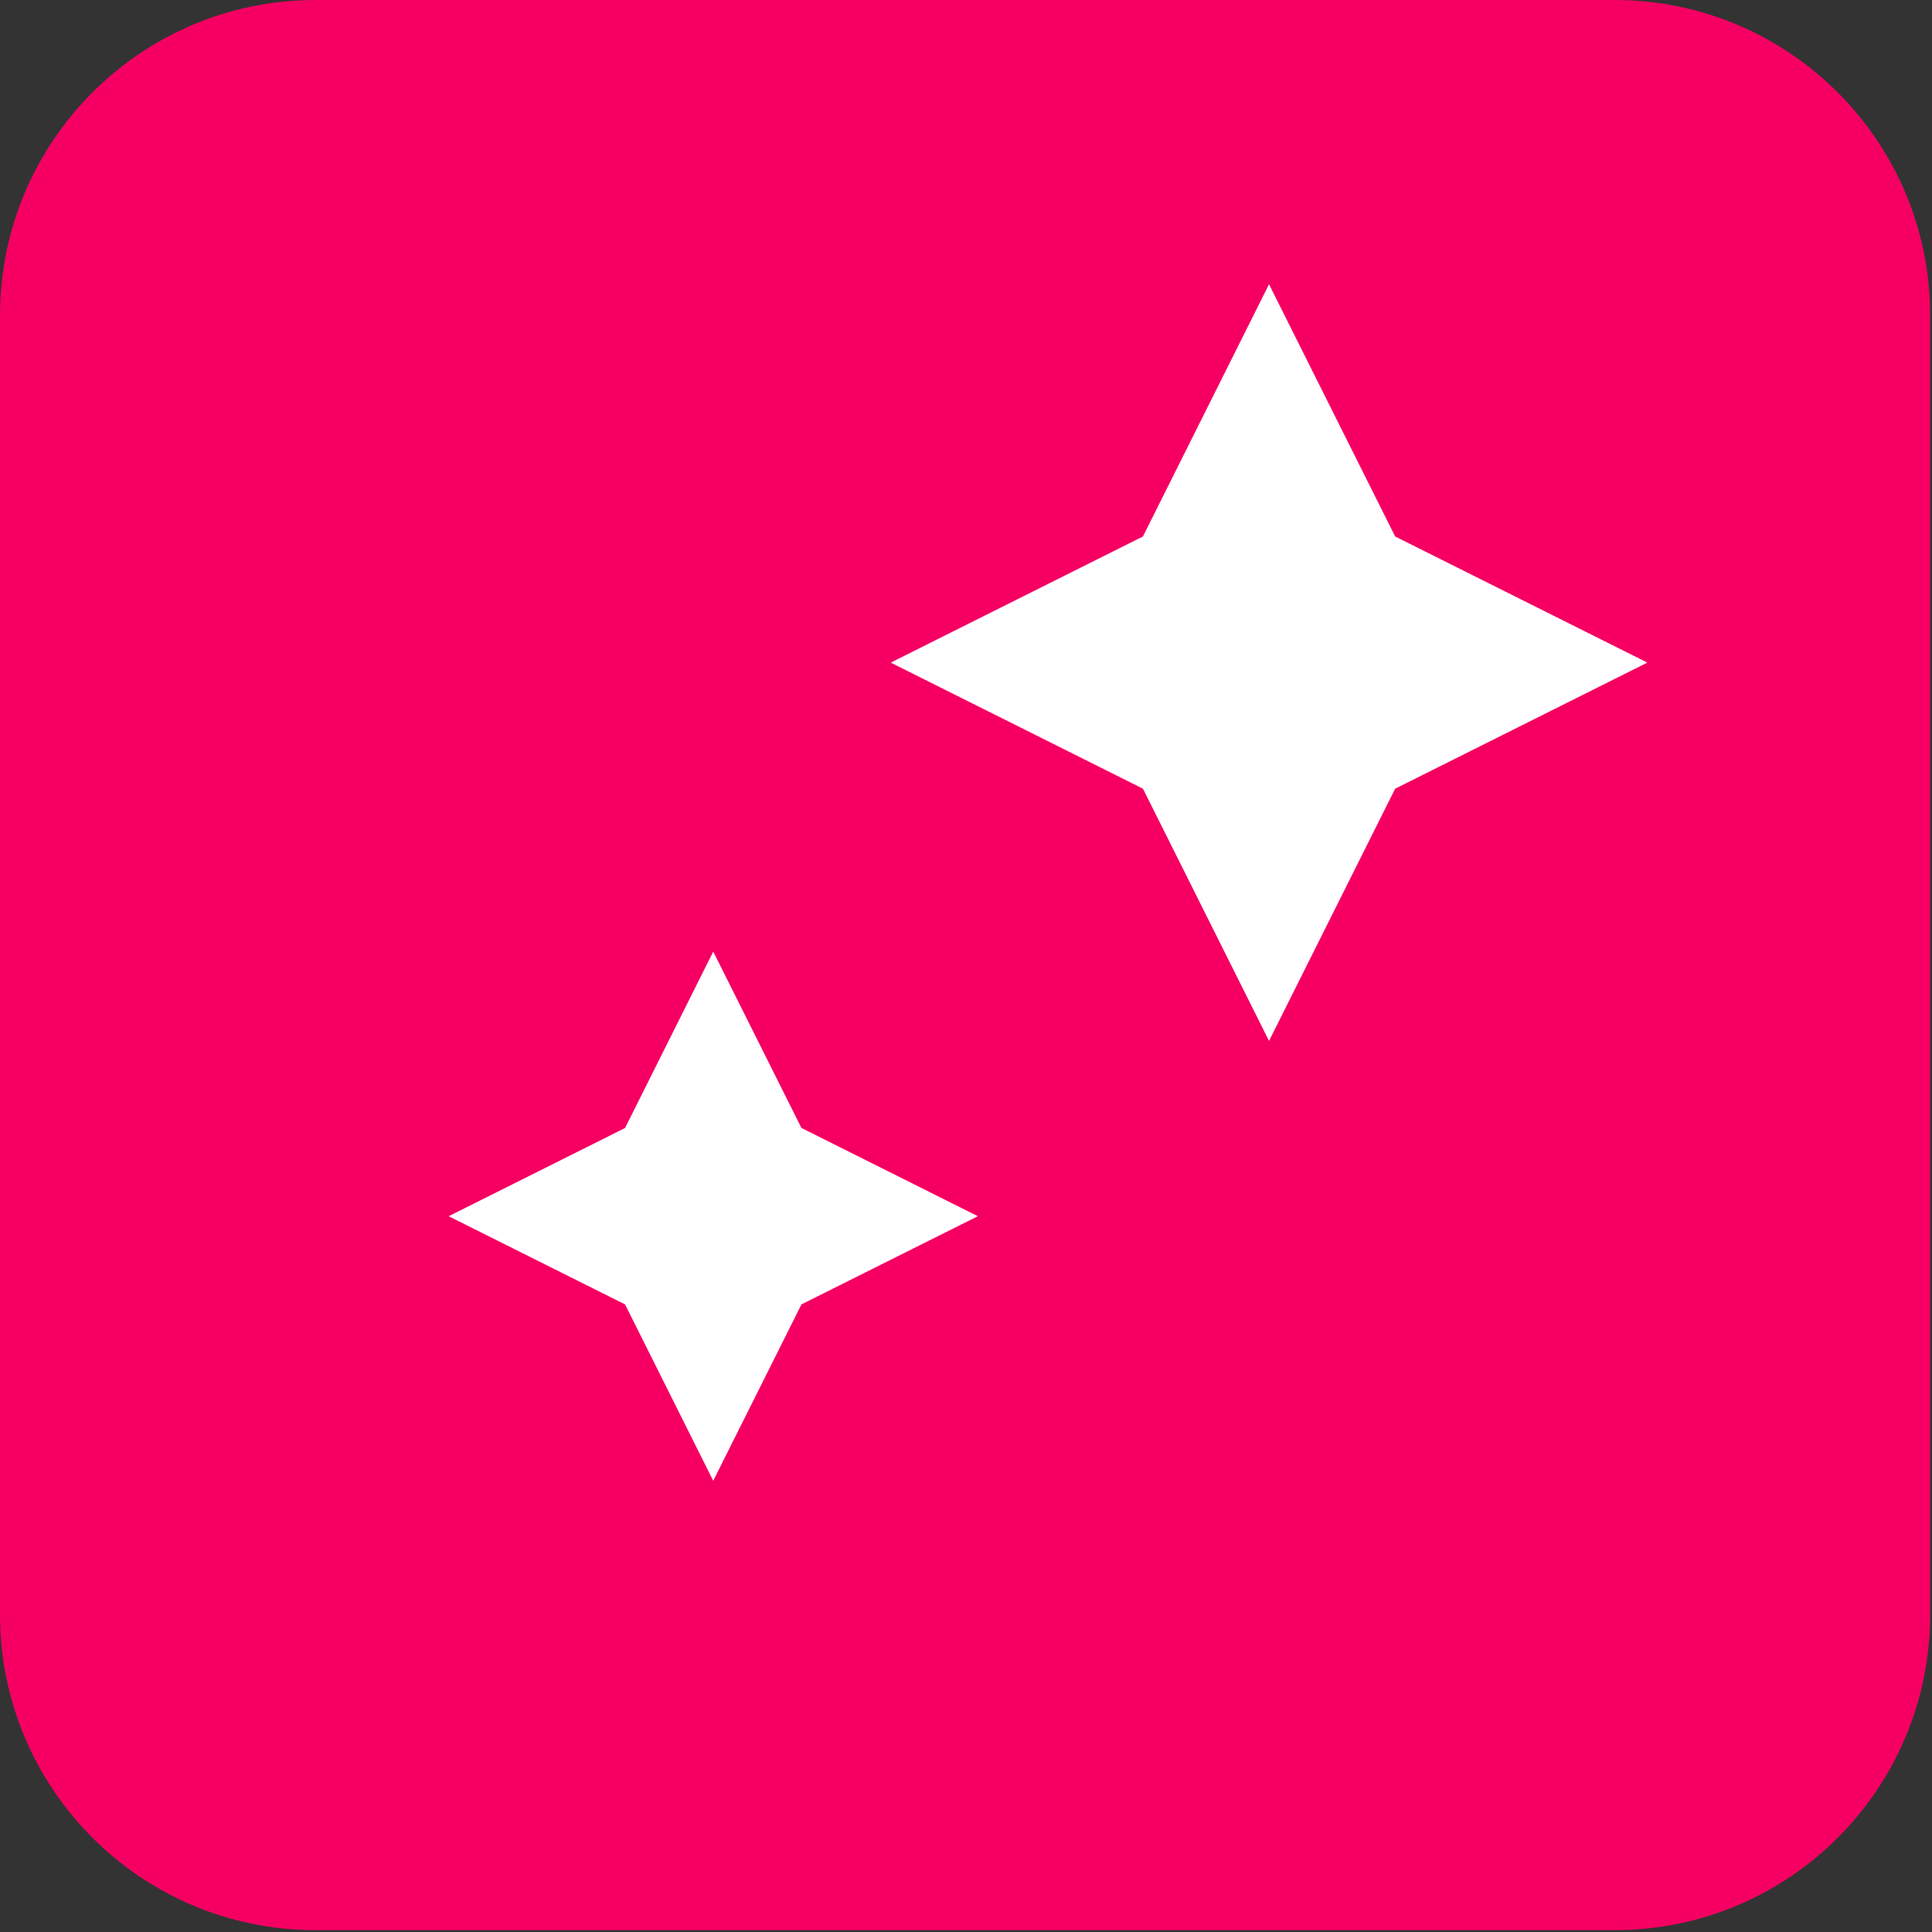 <svg width="53" height="53" viewBox="0 0 53 53" fill="none" xmlns="http://www.w3.org/2000/svg">
<rect x="0" y="0" width="53" height="53" fill="#333333" stroke="none"/>
<path d="M44.292 0H8.658C3.876 0 0 3.876 0 8.658V44.292C0 49.074 3.876 52.95 8.658 52.95H44.292C49.074 52.95 52.95 49.074 52.95 44.292V8.658C52.95 3.876 49.074 0 44.292 0Z" fill="#F50062"/>
<path fill-rule="evenodd" clip-rule="evenodd" d="M38.273 14.717L34.813 7.799L31.354 14.717L24.435 18.177L31.354 21.636L34.813 28.555L38.273 21.636L45.191 18.177L38.273 14.717V14.717ZM19.566 26.105L17.147 30.944L12.308 33.364L17.147 35.783L19.566 40.622L21.986 35.783L26.825 33.364L21.986 30.944L19.566 26.105V26.105Z" fill="white"/>
</svg>
